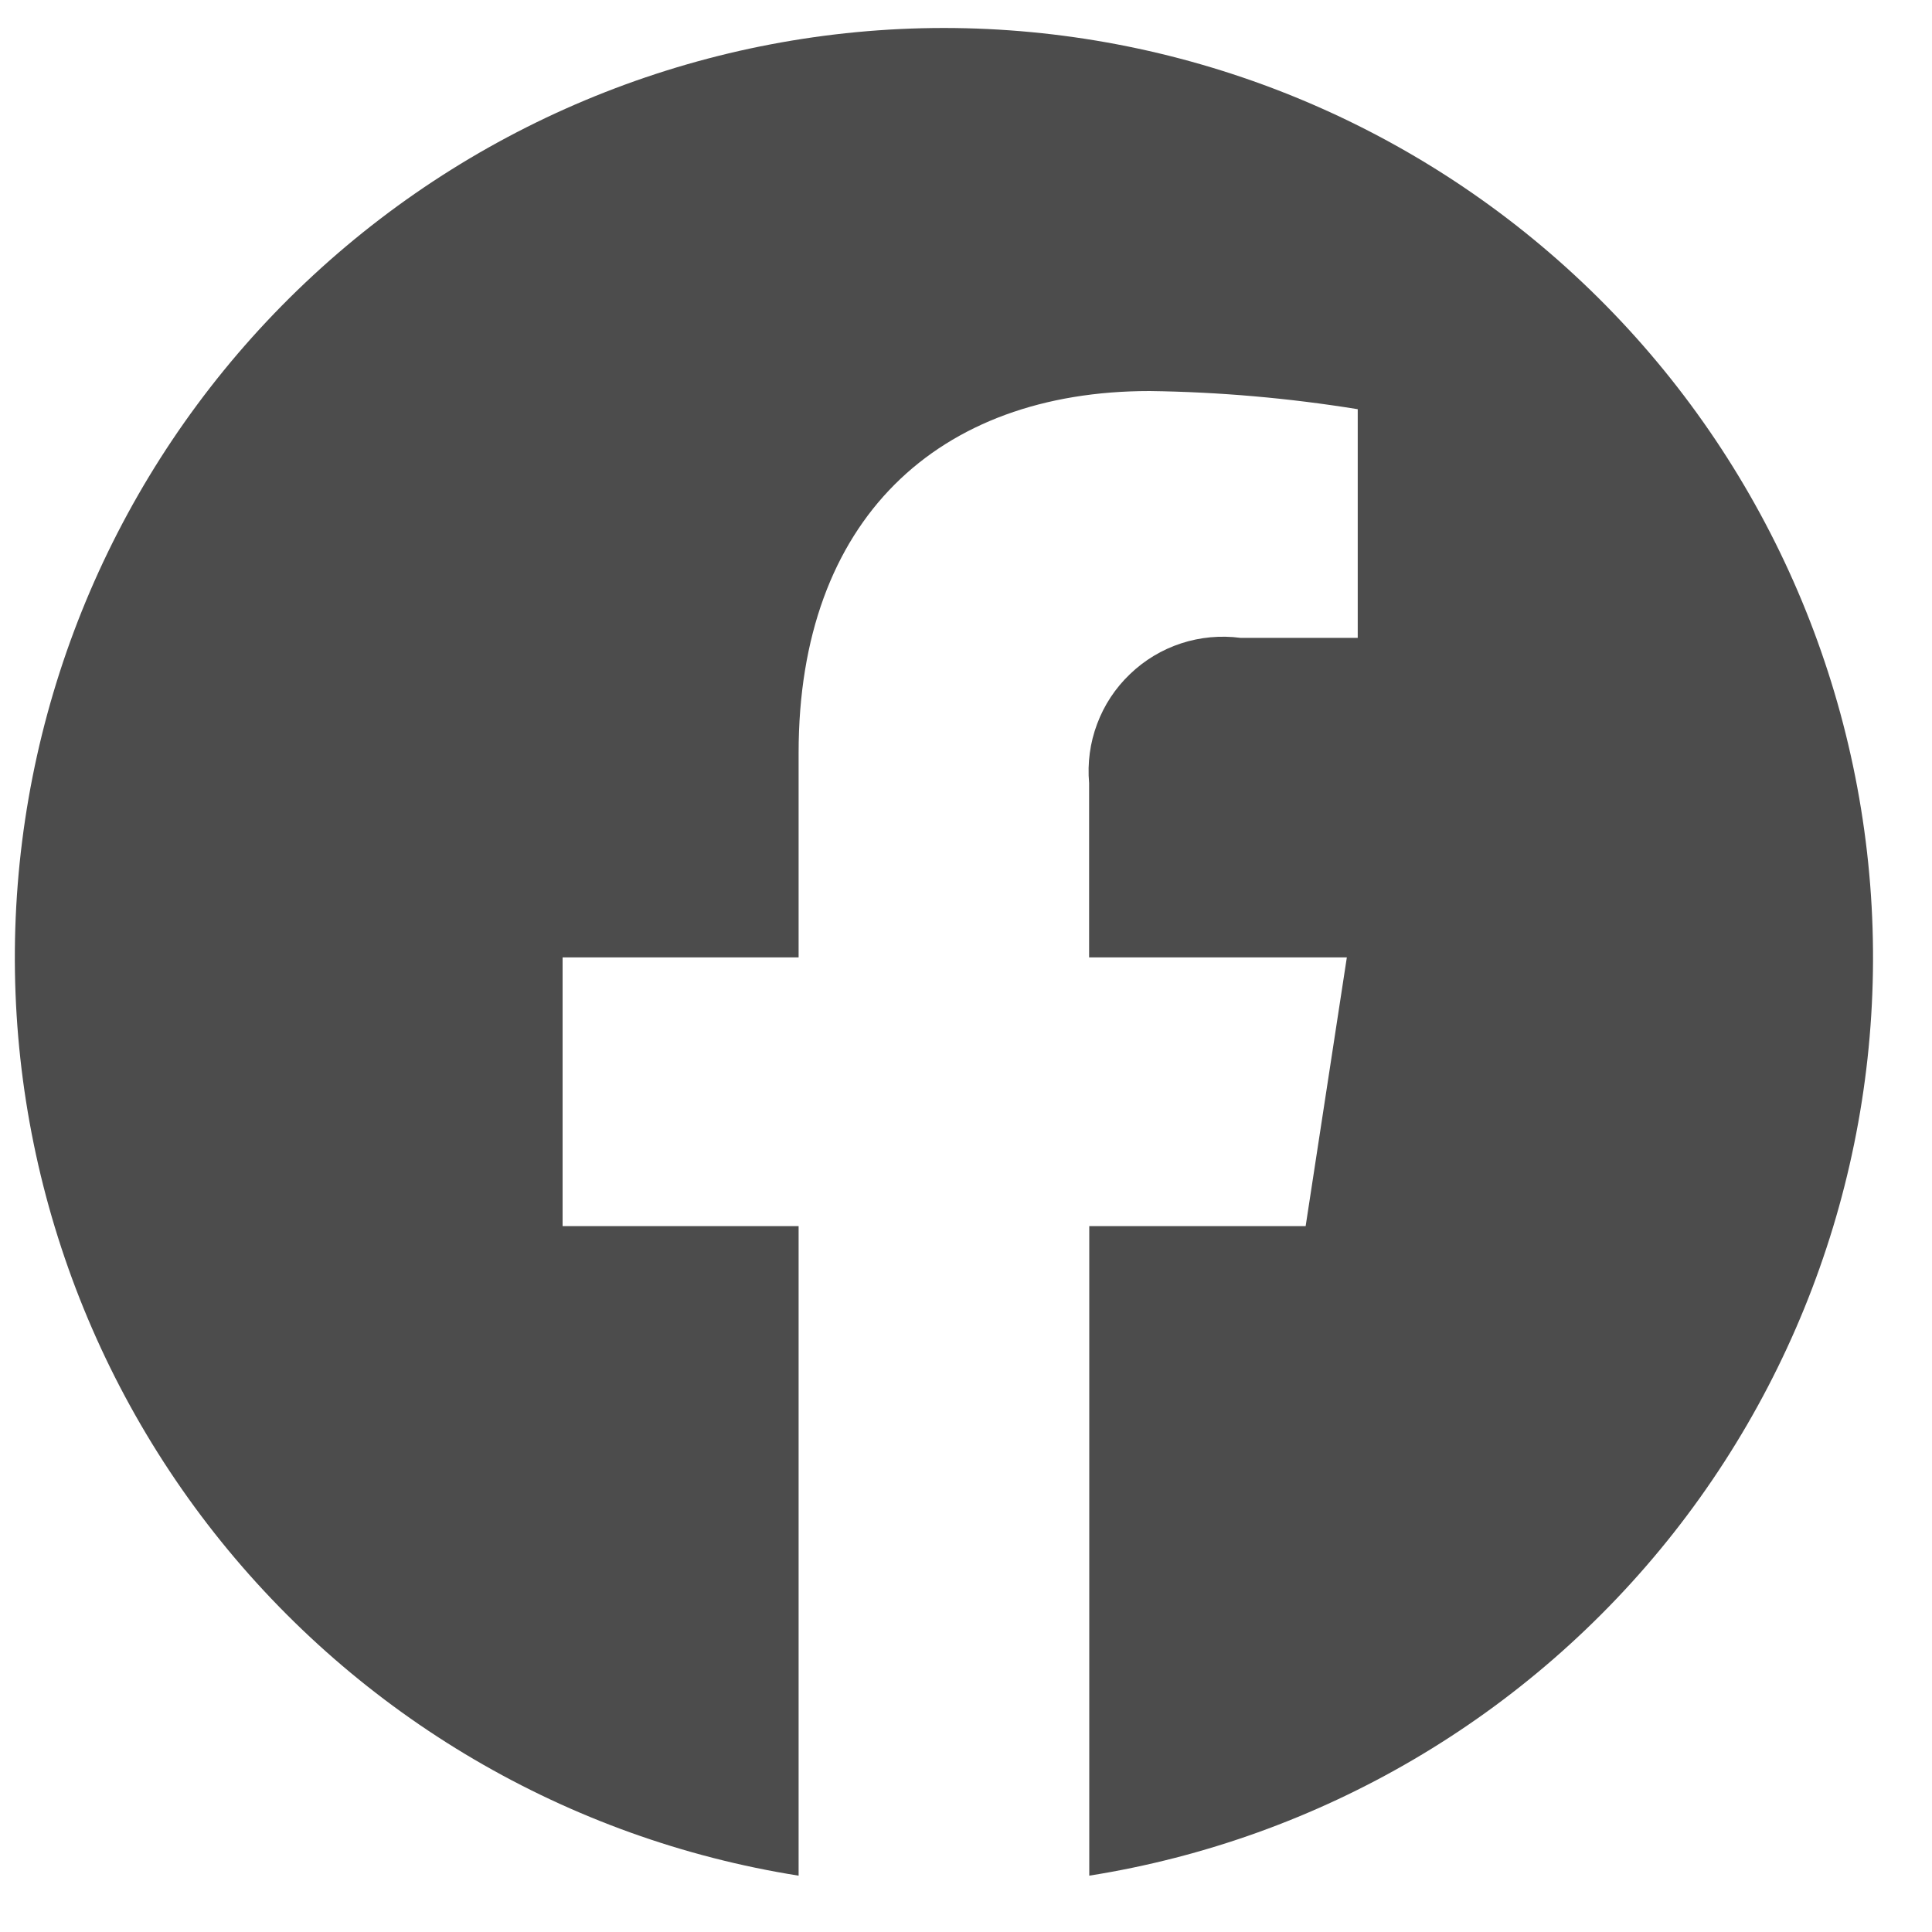 <svg width="25" height="25" viewBox="0 0 25 25" fill="none" xmlns="http://www.w3.org/2000/svg">
<path fill-rule="evenodd" clip-rule="evenodd" d="M12.213 0.362C9.187 0.364 6.274 1.507 4.053 3.562C1.831 5.616 0.466 8.432 0.229 11.448C-0.008 14.465 0.901 17.459 2.773 19.836C4.646 22.212 7.346 23.797 10.334 24.271V15.866H7.28V12.389H10.334V9.74C10.334 6.725 12.134 5.06 14.877 5.06C15.779 5.072 16.679 5.151 17.569 5.295V8.254H16.053C15.794 8.22 15.532 8.244 15.284 8.325C15.036 8.406 14.81 8.542 14.622 8.723C14.433 8.903 14.288 9.123 14.197 9.367C14.105 9.611 14.07 9.873 14.093 10.133V12.389H17.428L16.895 15.866H14.095V24.271C17.083 23.797 19.783 22.212 21.656 19.836C23.528 17.459 24.437 14.465 24.2 11.448C23.962 8.432 22.597 5.615 20.376 3.561C18.155 1.506 15.241 0.364 12.215 0.362H12.213Z" fill="#4C4C4C"/>
</svg>

